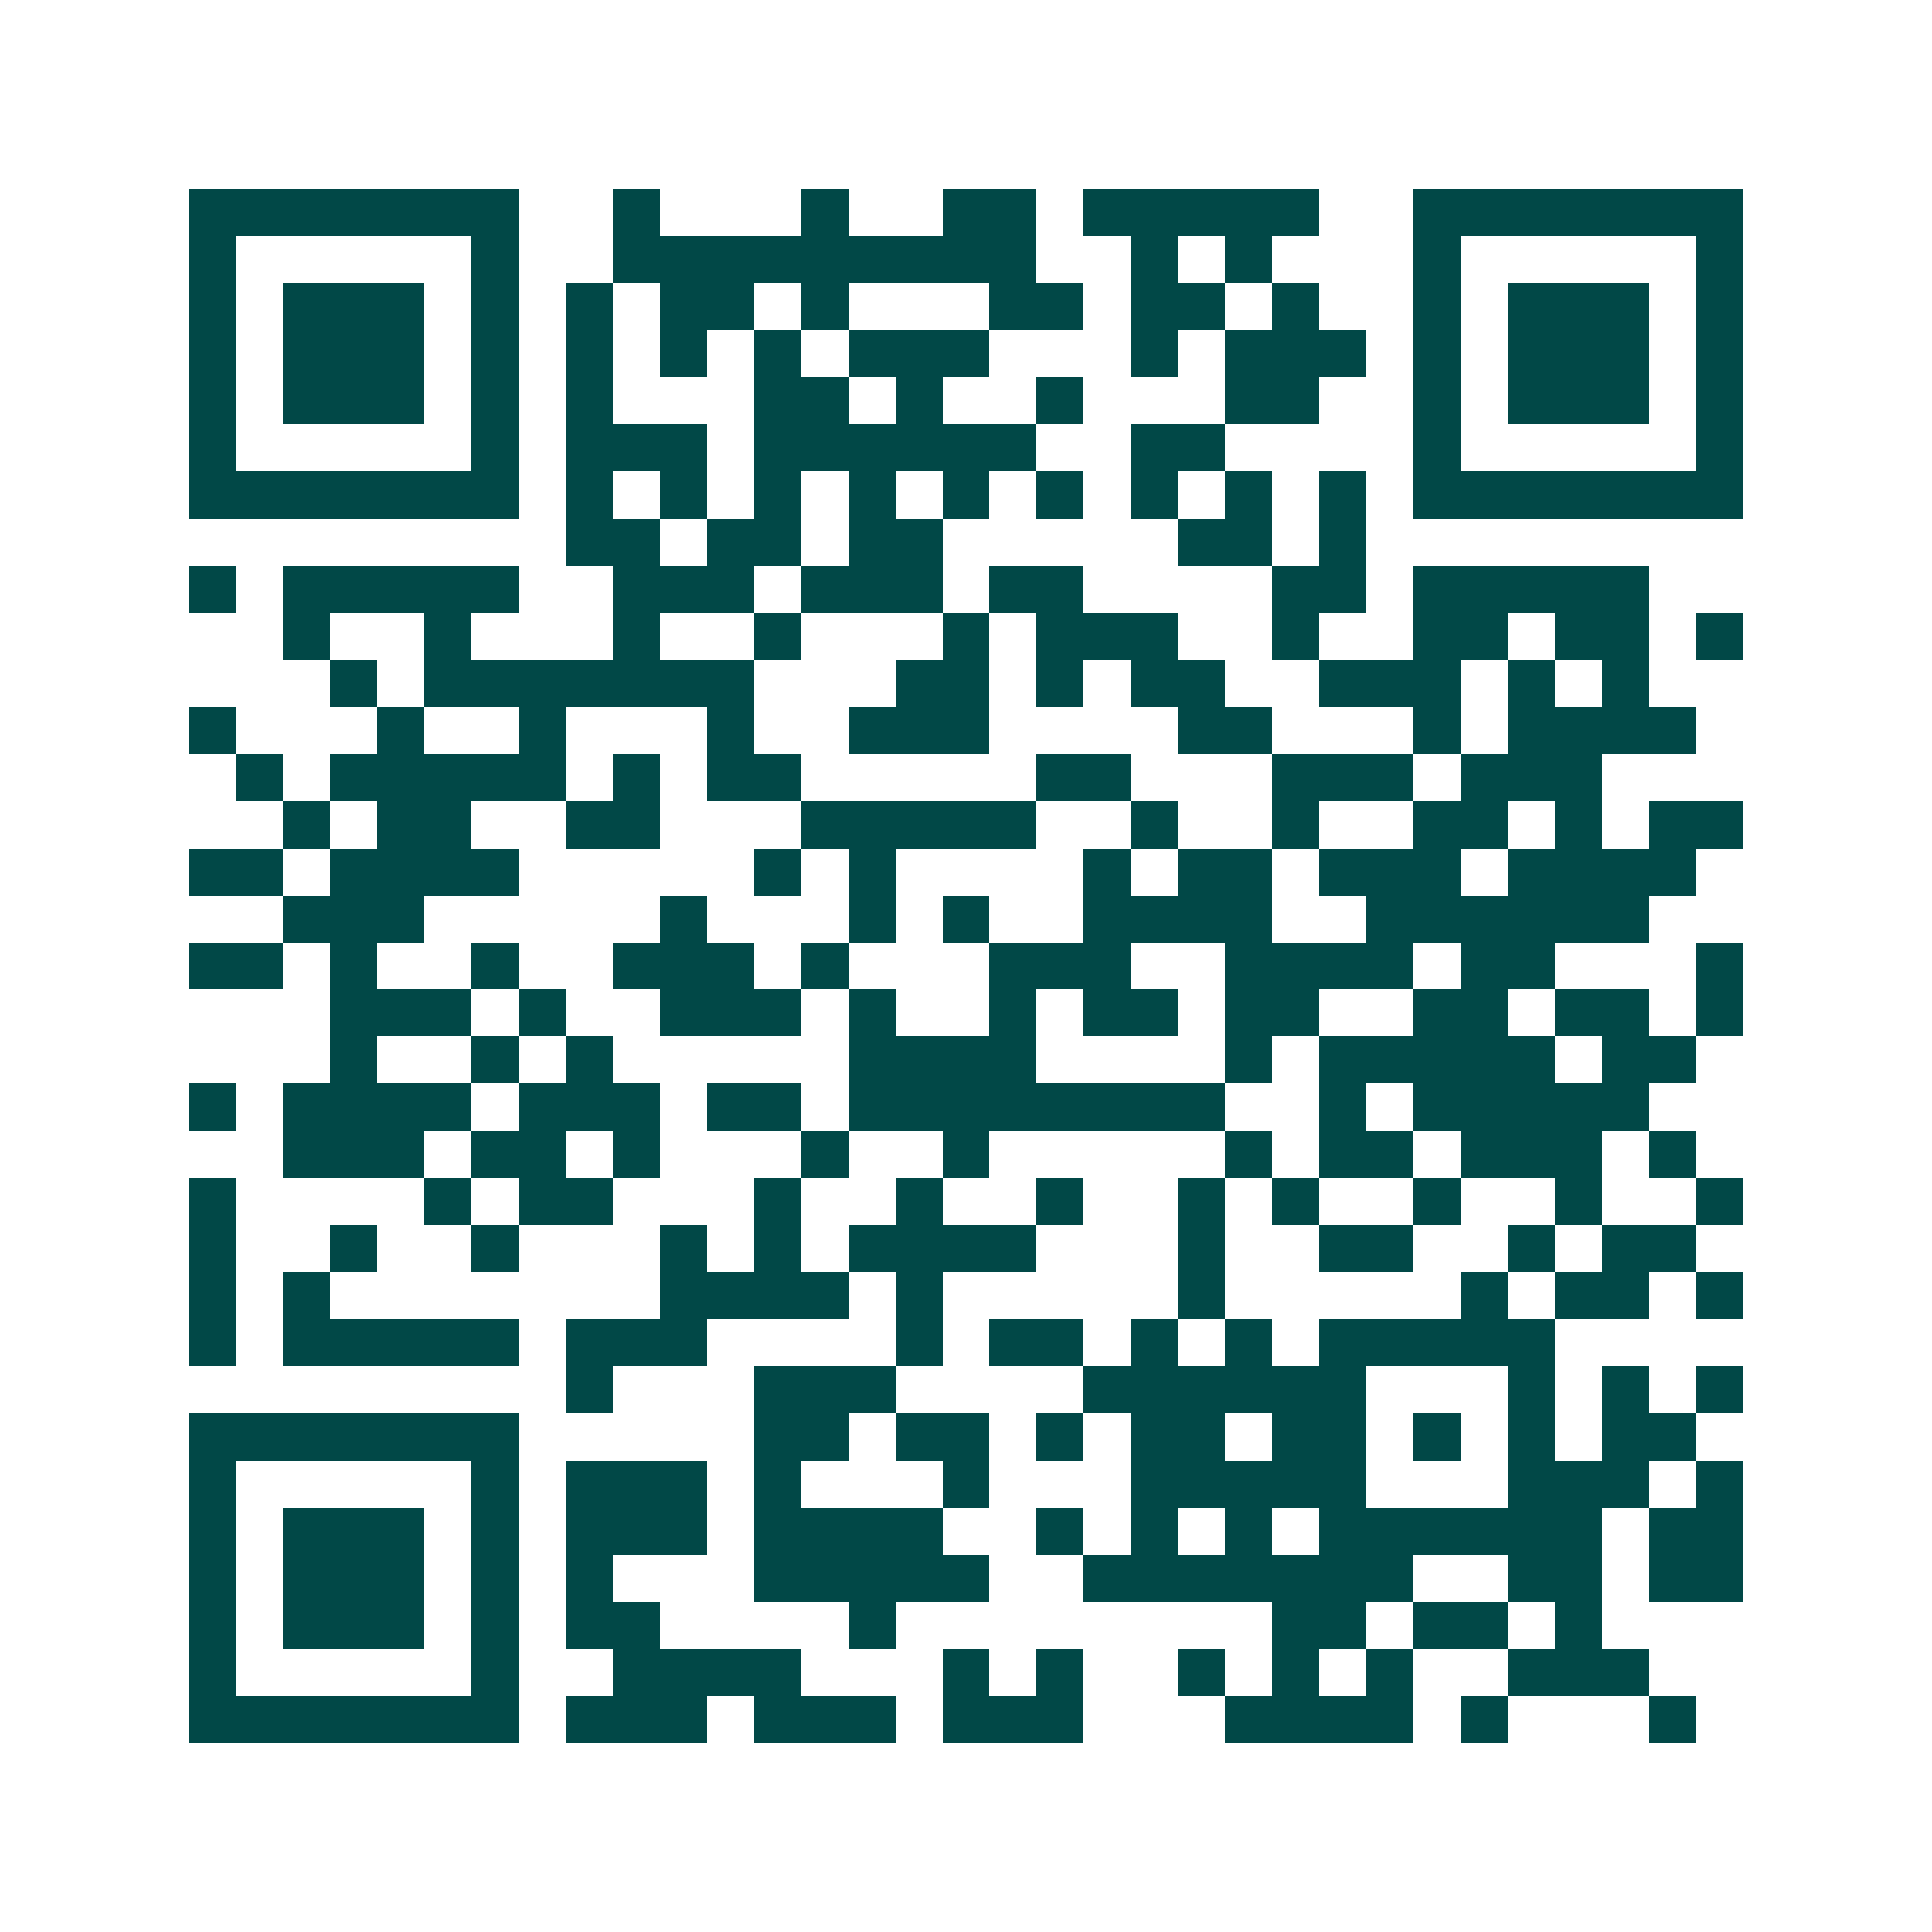 <svg xmlns="http://www.w3.org/2000/svg" width="200" height="200" viewBox="0 0 41 41" shape-rendering="crispEdges"><path fill="#ffffff" d="M0 0h41v41H0z"/><path stroke="#014847" d="M4 4.5h7m2 0h1m3 0h1m2 0h2m1 0h5m2 0h7M4 5.5h1m5 0h1m2 0h9m2 0h1m1 0h1m3 0h1m5 0h1M4 6.5h1m1 0h3m1 0h1m1 0h1m1 0h2m1 0h1m3 0h2m1 0h2m1 0h1m2 0h1m1 0h3m1 0h1M4 7.5h1m1 0h3m1 0h1m1 0h1m1 0h1m1 0h1m1 0h3m3 0h1m1 0h3m1 0h1m1 0h3m1 0h1M4 8.5h1m1 0h3m1 0h1m1 0h1m3 0h2m1 0h1m2 0h1m3 0h2m2 0h1m1 0h3m1 0h1M4 9.5h1m5 0h1m1 0h3m1 0h6m2 0h2m4 0h1m5 0h1M4 10.5h7m1 0h1m1 0h1m1 0h1m1 0h1m1 0h1m1 0h1m1 0h1m1 0h1m1 0h1m1 0h7M12 11.5h2m1 0h2m1 0h2m5 0h2m1 0h1M4 12.5h1m1 0h5m2 0h3m1 0h3m1 0h2m4 0h2m1 0h5M6 13.5h1m2 0h1m3 0h1m2 0h1m3 0h1m1 0h3m2 0h1m2 0h2m1 0h2m1 0h1M7 14.5h1m1 0h7m3 0h2m1 0h1m1 0h2m2 0h3m1 0h1m1 0h1M4 15.5h1m3 0h1m2 0h1m3 0h1m2 0h3m4 0h2m3 0h1m1 0h4M5 16.5h1m1 0h5m1 0h1m1 0h2m5 0h2m3 0h3m1 0h3M6 17.5h1m1 0h2m2 0h2m3 0h5m2 0h1m2 0h1m2 0h2m1 0h1m1 0h2M4 18.5h2m1 0h4m5 0h1m1 0h1m4 0h1m1 0h2m1 0h3m1 0h4M6 19.5h3m5 0h1m3 0h1m1 0h1m2 0h4m2 0h6M4 20.5h2m1 0h1m2 0h1m2 0h3m1 0h1m3 0h3m2 0h4m1 0h2m3 0h1M7 21.5h3m1 0h1m2 0h3m1 0h1m2 0h1m1 0h2m1 0h2m2 0h2m1 0h2m1 0h1M7 22.5h1m2 0h1m1 0h1m5 0h4m4 0h1m1 0h5m1 0h2M4 23.5h1m1 0h4m1 0h3m1 0h2m1 0h8m2 0h1m1 0h5M6 24.5h3m1 0h2m1 0h1m3 0h1m2 0h1m5 0h1m1 0h2m1 0h3m1 0h1M4 25.5h1m4 0h1m1 0h2m3 0h1m2 0h1m2 0h1m2 0h1m1 0h1m2 0h1m2 0h1m2 0h1M4 26.5h1m2 0h1m2 0h1m3 0h1m1 0h1m1 0h4m3 0h1m2 0h2m2 0h1m1 0h2M4 27.5h1m1 0h1m7 0h4m1 0h1m5 0h1m5 0h1m1 0h2m1 0h1M4 28.5h1m1 0h5m1 0h3m4 0h1m1 0h2m1 0h1m1 0h1m1 0h5M12 29.5h1m3 0h3m4 0h6m3 0h1m1 0h1m1 0h1M4 30.5h7m5 0h2m1 0h2m1 0h1m1 0h2m1 0h2m1 0h1m1 0h1m1 0h2M4 31.5h1m5 0h1m1 0h3m1 0h1m3 0h1m3 0h5m3 0h3m1 0h1M4 32.5h1m1 0h3m1 0h1m1 0h3m1 0h4m2 0h1m1 0h1m1 0h1m1 0h6m1 0h2M4 33.5h1m1 0h3m1 0h1m1 0h1m3 0h5m2 0h7m2 0h2m1 0h2M4 34.5h1m1 0h3m1 0h1m1 0h2m4 0h1m8 0h2m1 0h2m1 0h1M4 35.5h1m5 0h1m2 0h4m3 0h1m1 0h1m2 0h1m1 0h1m1 0h1m2 0h3M4 36.5h7m1 0h3m1 0h3m1 0h3m3 0h4m1 0h1m3 0h1"/></svg>
